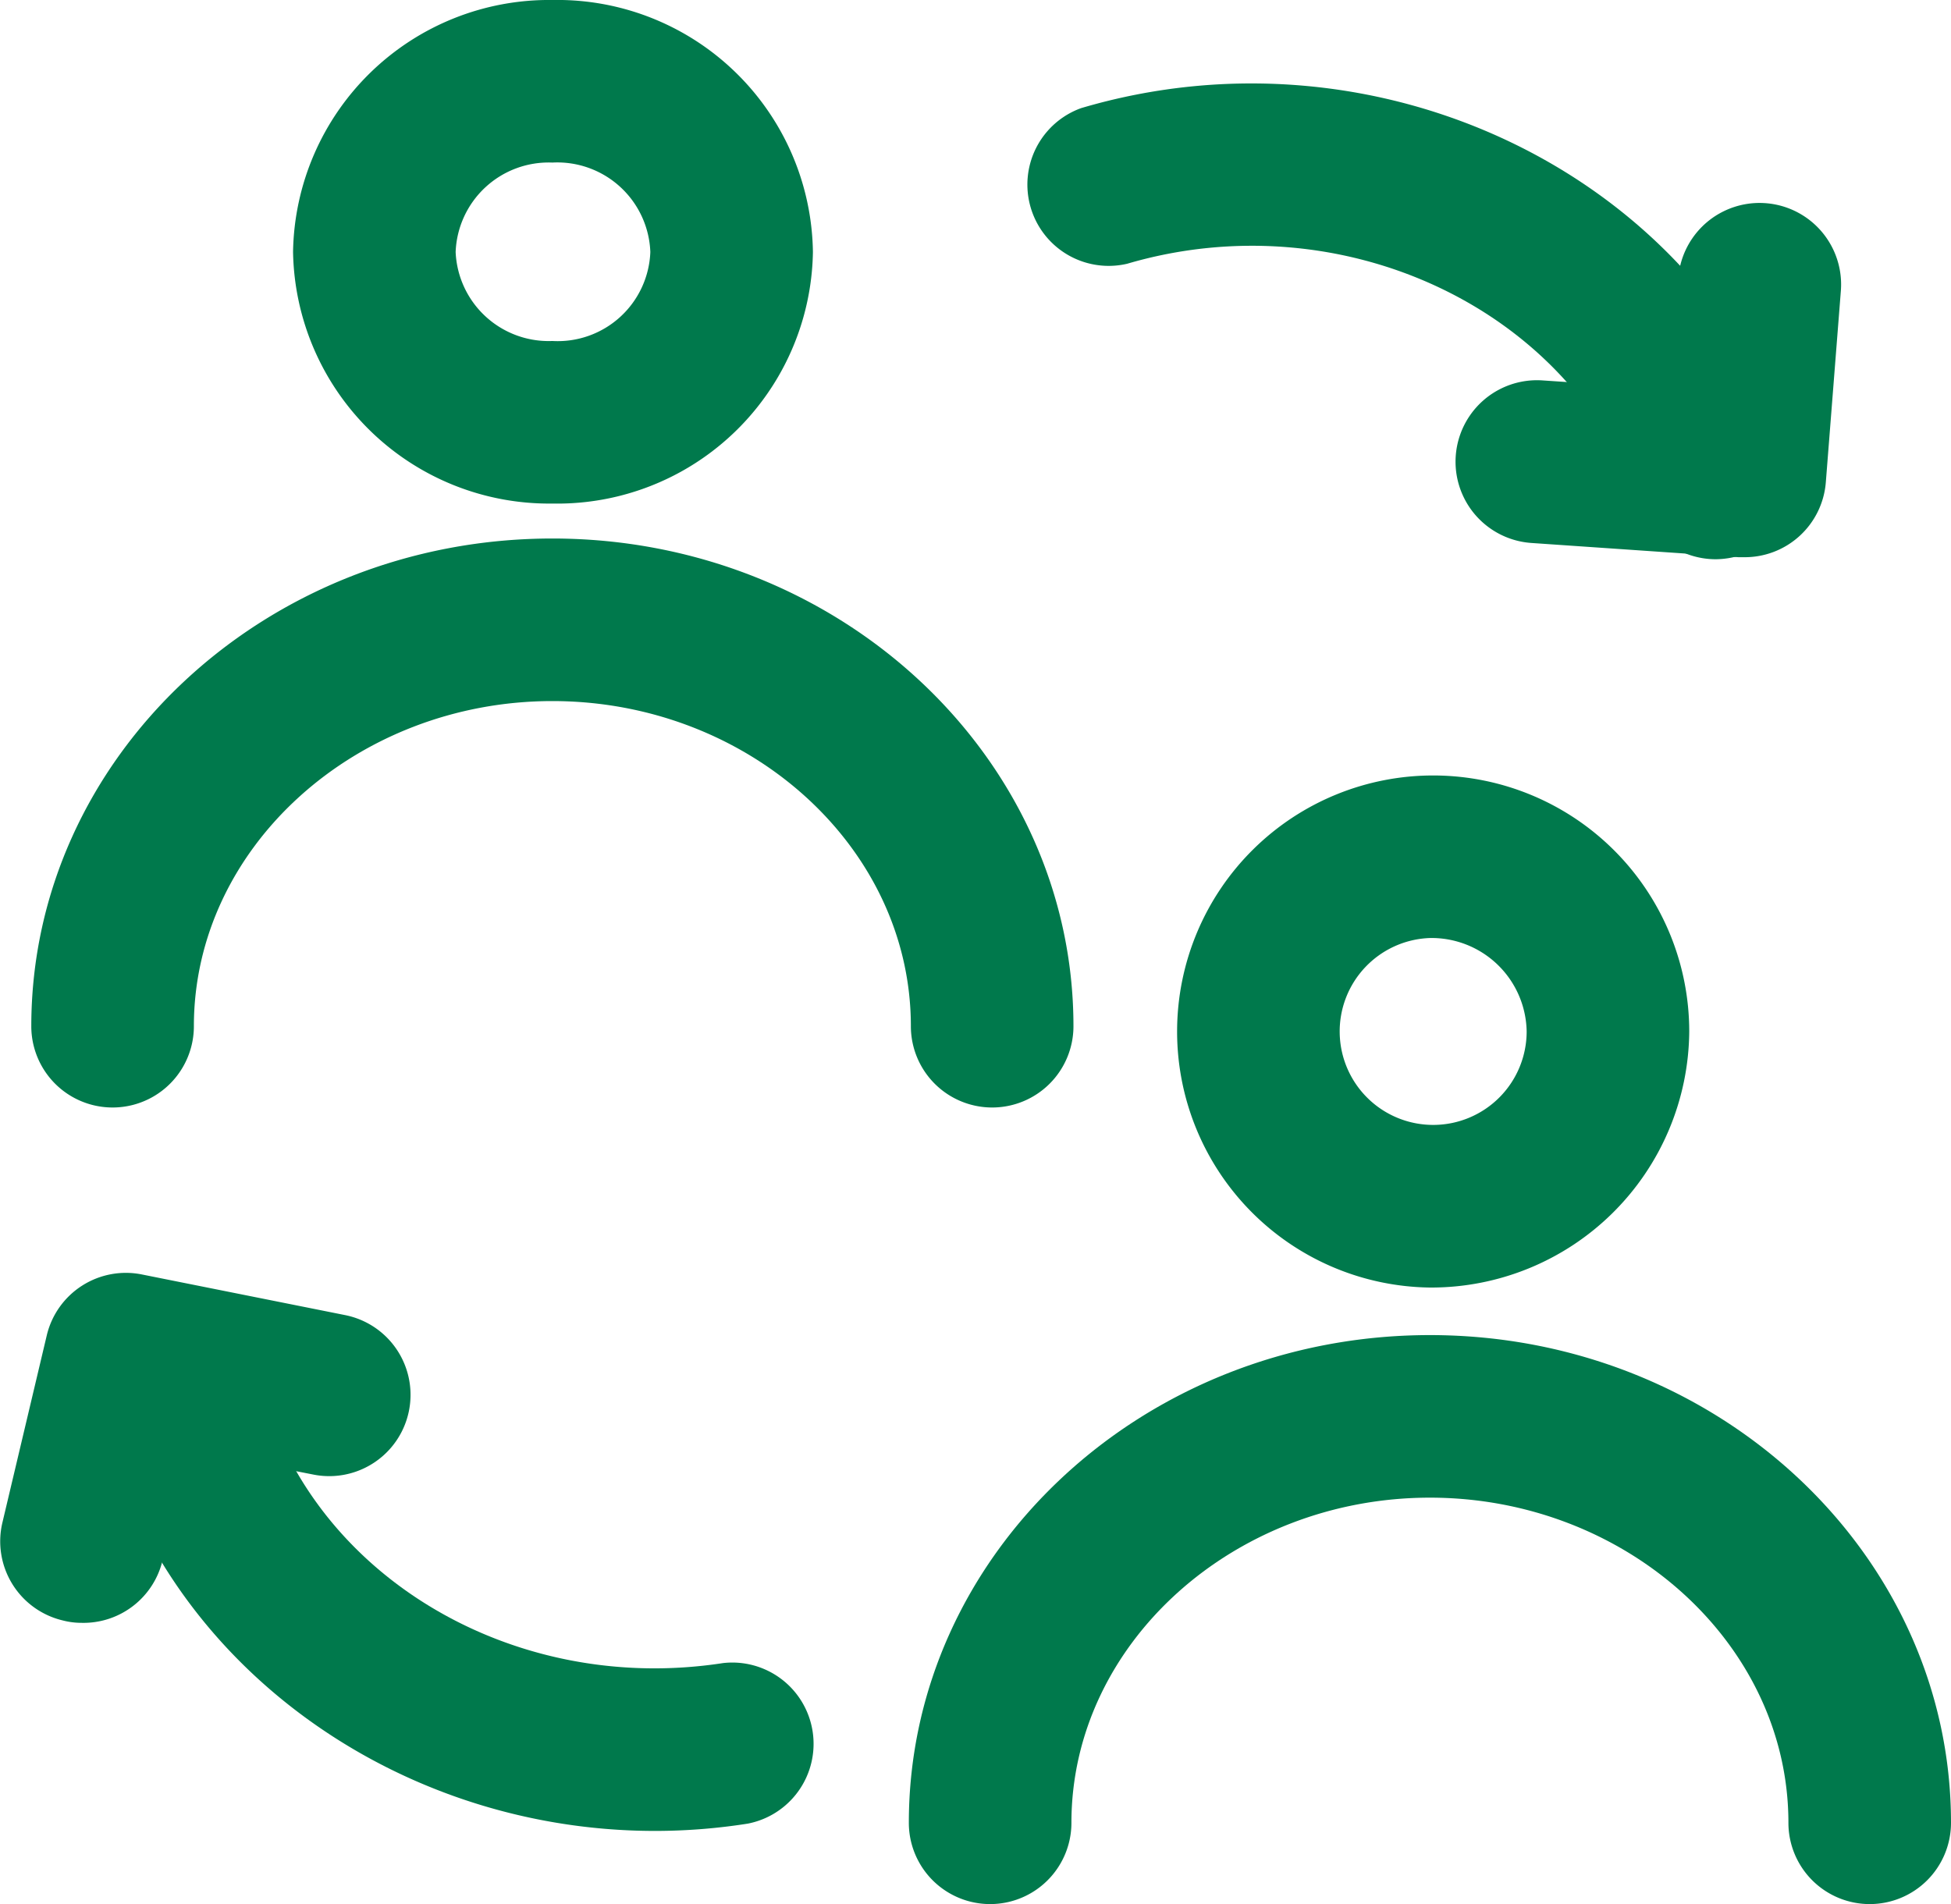 <svg xmlns="http://www.w3.org/2000/svg" viewBox="0 0 48 46.85"><defs><style>.cls-1{fill:#00794c;}</style></defs><title>peopleswitch</title><g id="Layer_2" data-name="Layer 2"><g id="Education"><path class="cls-1" d="M24.41,27.25a2,2,0,0,1-2-2c0-4.42-4-8-8.82-8s-8.82,3.59-8.82,8a2,2,0,0,1-4,0c0-6.62,5.75-12,12.82-12s12.82,5.39,12.82,12A2,2,0,0,1,24.41,27.25Z"/><path class="cls-1" d="M13.59,12.39A6.3,6.3,0,0,1,7.21,6.2,6.3,6.3,0,0,1,13.59,0,6.29,6.29,0,0,1,20,6.2,6.29,6.29,0,0,1,13.59,12.39Zm0-8.39a2.29,2.29,0,0,0-2.38,2.2,2.29,2.29,0,0,0,2.38,2.19A2.28,2.28,0,0,0,16,6.2,2.29,2.29,0,0,0,13.59,4Z"/><path class="cls-1" d="M46,46.85a2,2,0,0,1-2-2c0-4.41-4-8-8.82-8s-8.82,3.59-8.82,8a2,2,0,1,1-4,0c0-6.62,5.75-12,12.82-12S48,38.23,48,44.85A2,2,0,0,1,46,46.85Z"/><path class="cls-1" d="M35.18,31.68a6.3,6.3,0,1,1,6.38-6.3A6.35,6.35,0,0,1,35.18,31.68Zm0-8.6a2.3,2.3,0,1,0,2.38,2.3A2.34,2.34,0,0,0,35.18,23.08Z"/><path class="cls-1" d="M42.21,13.76a2,2,0,0,1-1.89-1.35C38.66,7.59,33,4.94,27.73,6.49A2,2,0,0,1,26.6,2.66C33.9.5,41.75,4.29,44.1,11.11a2,2,0,0,1-1.24,2.54A2.06,2.06,0,0,1,42.21,13.76Z"/><path class="cls-1" d="M42.9,13.71h-.13l-5.09-.35a2,2,0,1,1,.27-4l3.12.21.22-2.73a2,2,0,1,1,4,.32l-.37,4.71A2,2,0,0,1,42.9,13.71Z"/><path class="cls-1" d="M16.12,45.05c-6.69,0-12.63-4.53-13.77-10.9a2,2,0,0,1,3.93-.71c.9,5,6.06,8.32,11.51,7.48a2,2,0,0,1,.61,3.95A14.69,14.69,0,0,1,16.12,45.05Z"/><path class="cls-1" d="M2,39.93a1.82,1.82,0,0,1-.46-.06A2,2,0,0,1,.06,37.46l1.09-4.6a2,2,0,0,1,2.35-1.5l5,1a2,2,0,1,1-.8,3.92L4.6,35.67,4,38.39A2,2,0,0,1,2,39.93Z"/></g></g></svg>